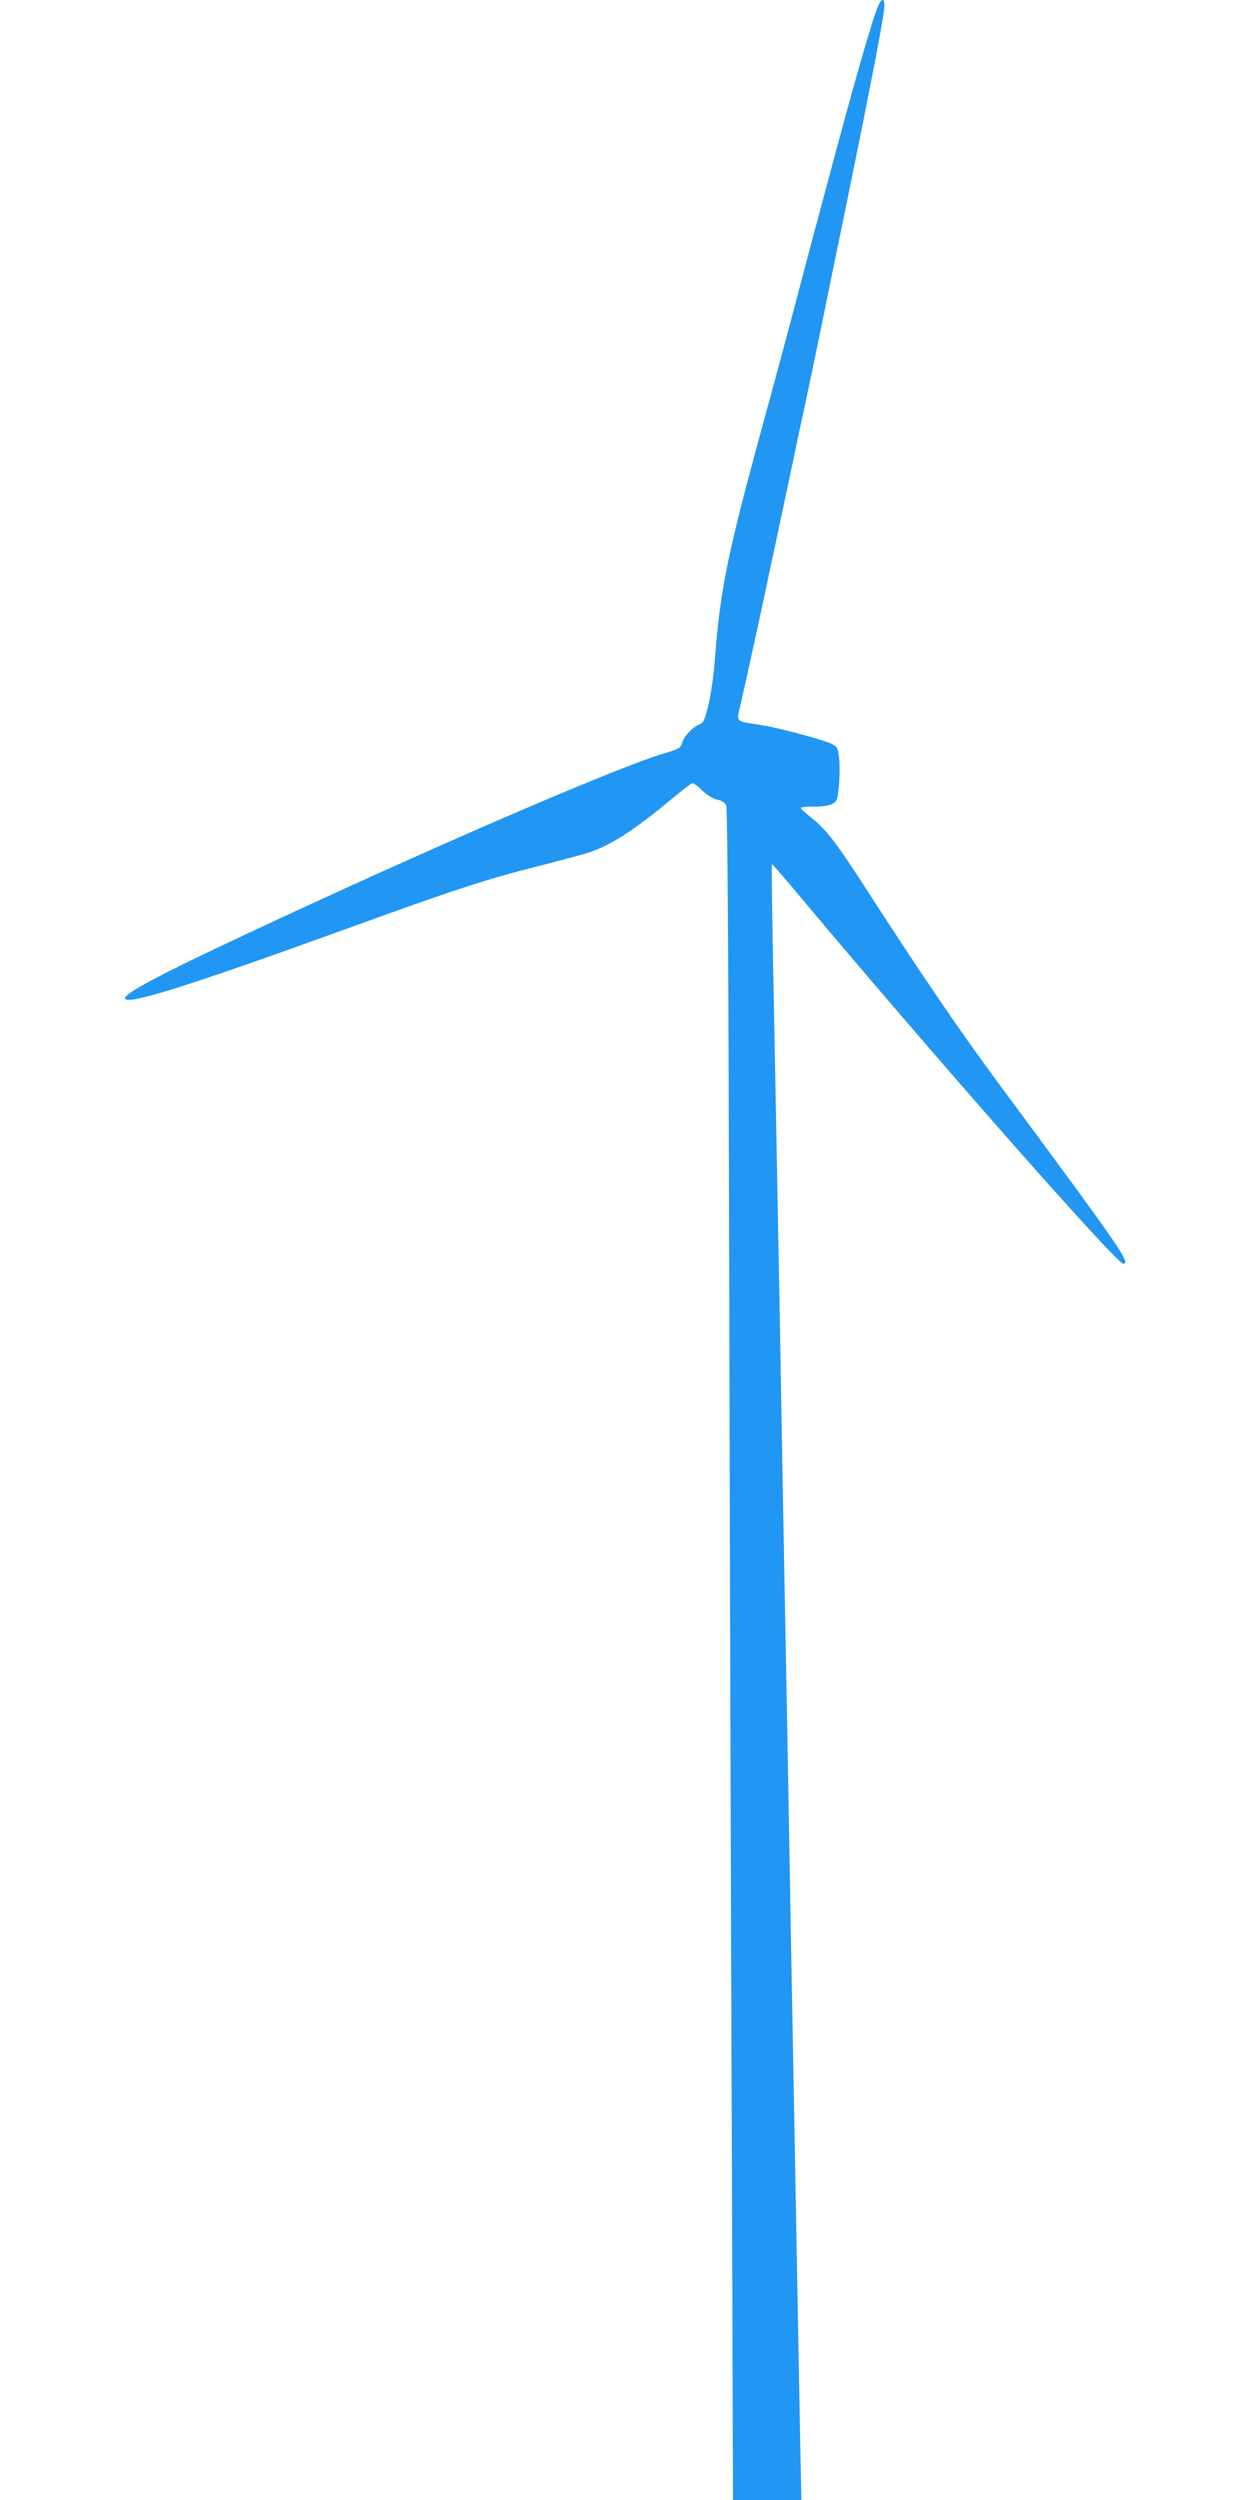<?xml version="1.0" standalone="no"?>
<!DOCTYPE svg PUBLIC "-//W3C//DTD SVG 20010904//EN"
 "http://www.w3.org/TR/2001/REC-SVG-20010904/DTD/svg10.dtd">
<svg version="1.0" xmlns="http://www.w3.org/2000/svg"
 width="640pt" height="1280pt" viewBox="0 0 640 1280"
 preserveAspectRatio="xMidYMid meet">
<g transform="translate(0,1280) scale(0.1,-0.1)"
fill="#2196f3" stroke="none">
<path d="M4494 12765 c-32 -78 -131 -425 -265 -930 -12 -44 -30 -111 -40 -150
-11 -38 -51 -189 -89 -335 -66 -250 -123 -464 -211 -785 -167 -614 -202 -792
-229 -1143 -5 -74 -20 -176 -32 -228 -20 -82 -26 -95 -49 -104 -36 -15 -78
-61 -87 -95 -7 -24 -17 -30 -87 -51 -240 -69 -1242 -503 -2160 -934 -427 -200
-605 -295 -605 -321 0 -40 321 61 1130 354 554 201 718 255 985 322 116 30
233 61 260 70 116 39 236 117 430 279 50 42 95 76 101 76 7 0 29 -17 51 -39
24 -23 54 -41 75 -45 22 -4 39 -15 46 -29 7 -15 12 -760 16 -2542 3 -1386 9
-3333 13 -4328 l6 -1807 175 0 175 0 -7 353 c-9 473 -23 1268 -36 1962 -6 314
-15 813 -20 1110 -5 297 -14 792 -20 1100 -6 308 -15 803 -20 1100 -5 297 -14
792 -20 1100 -6 308 -15 805 -21 1103 -6 299 -9 545 -7 547 2 2 64 -69 138
-158 678 -810 1626 -1887 1661 -1887 41 0 -10 74 -636 920 -200 270 -403 568
-705 1037 -130 201 -184 270 -258 328 -28 22 -51 43 -52 48 0 4 29 7 64 7 75
0 110 11 120 37 12 30 19 157 12 215 -7 52 -10 57 -44 72 -56 24 -278 83 -368
96 -120 18 -114 12 -93 100 17 74 102 458 139 635 10 50 33 155 50 235 30 142
52 245 90 425 10 50 32 153 49 230 29 136 73 345 106 510 9 44 43 211 76 370
132 641 216 1069 225 1152 8 63 -9 72 -32 18z"/>
</g>
</svg>
